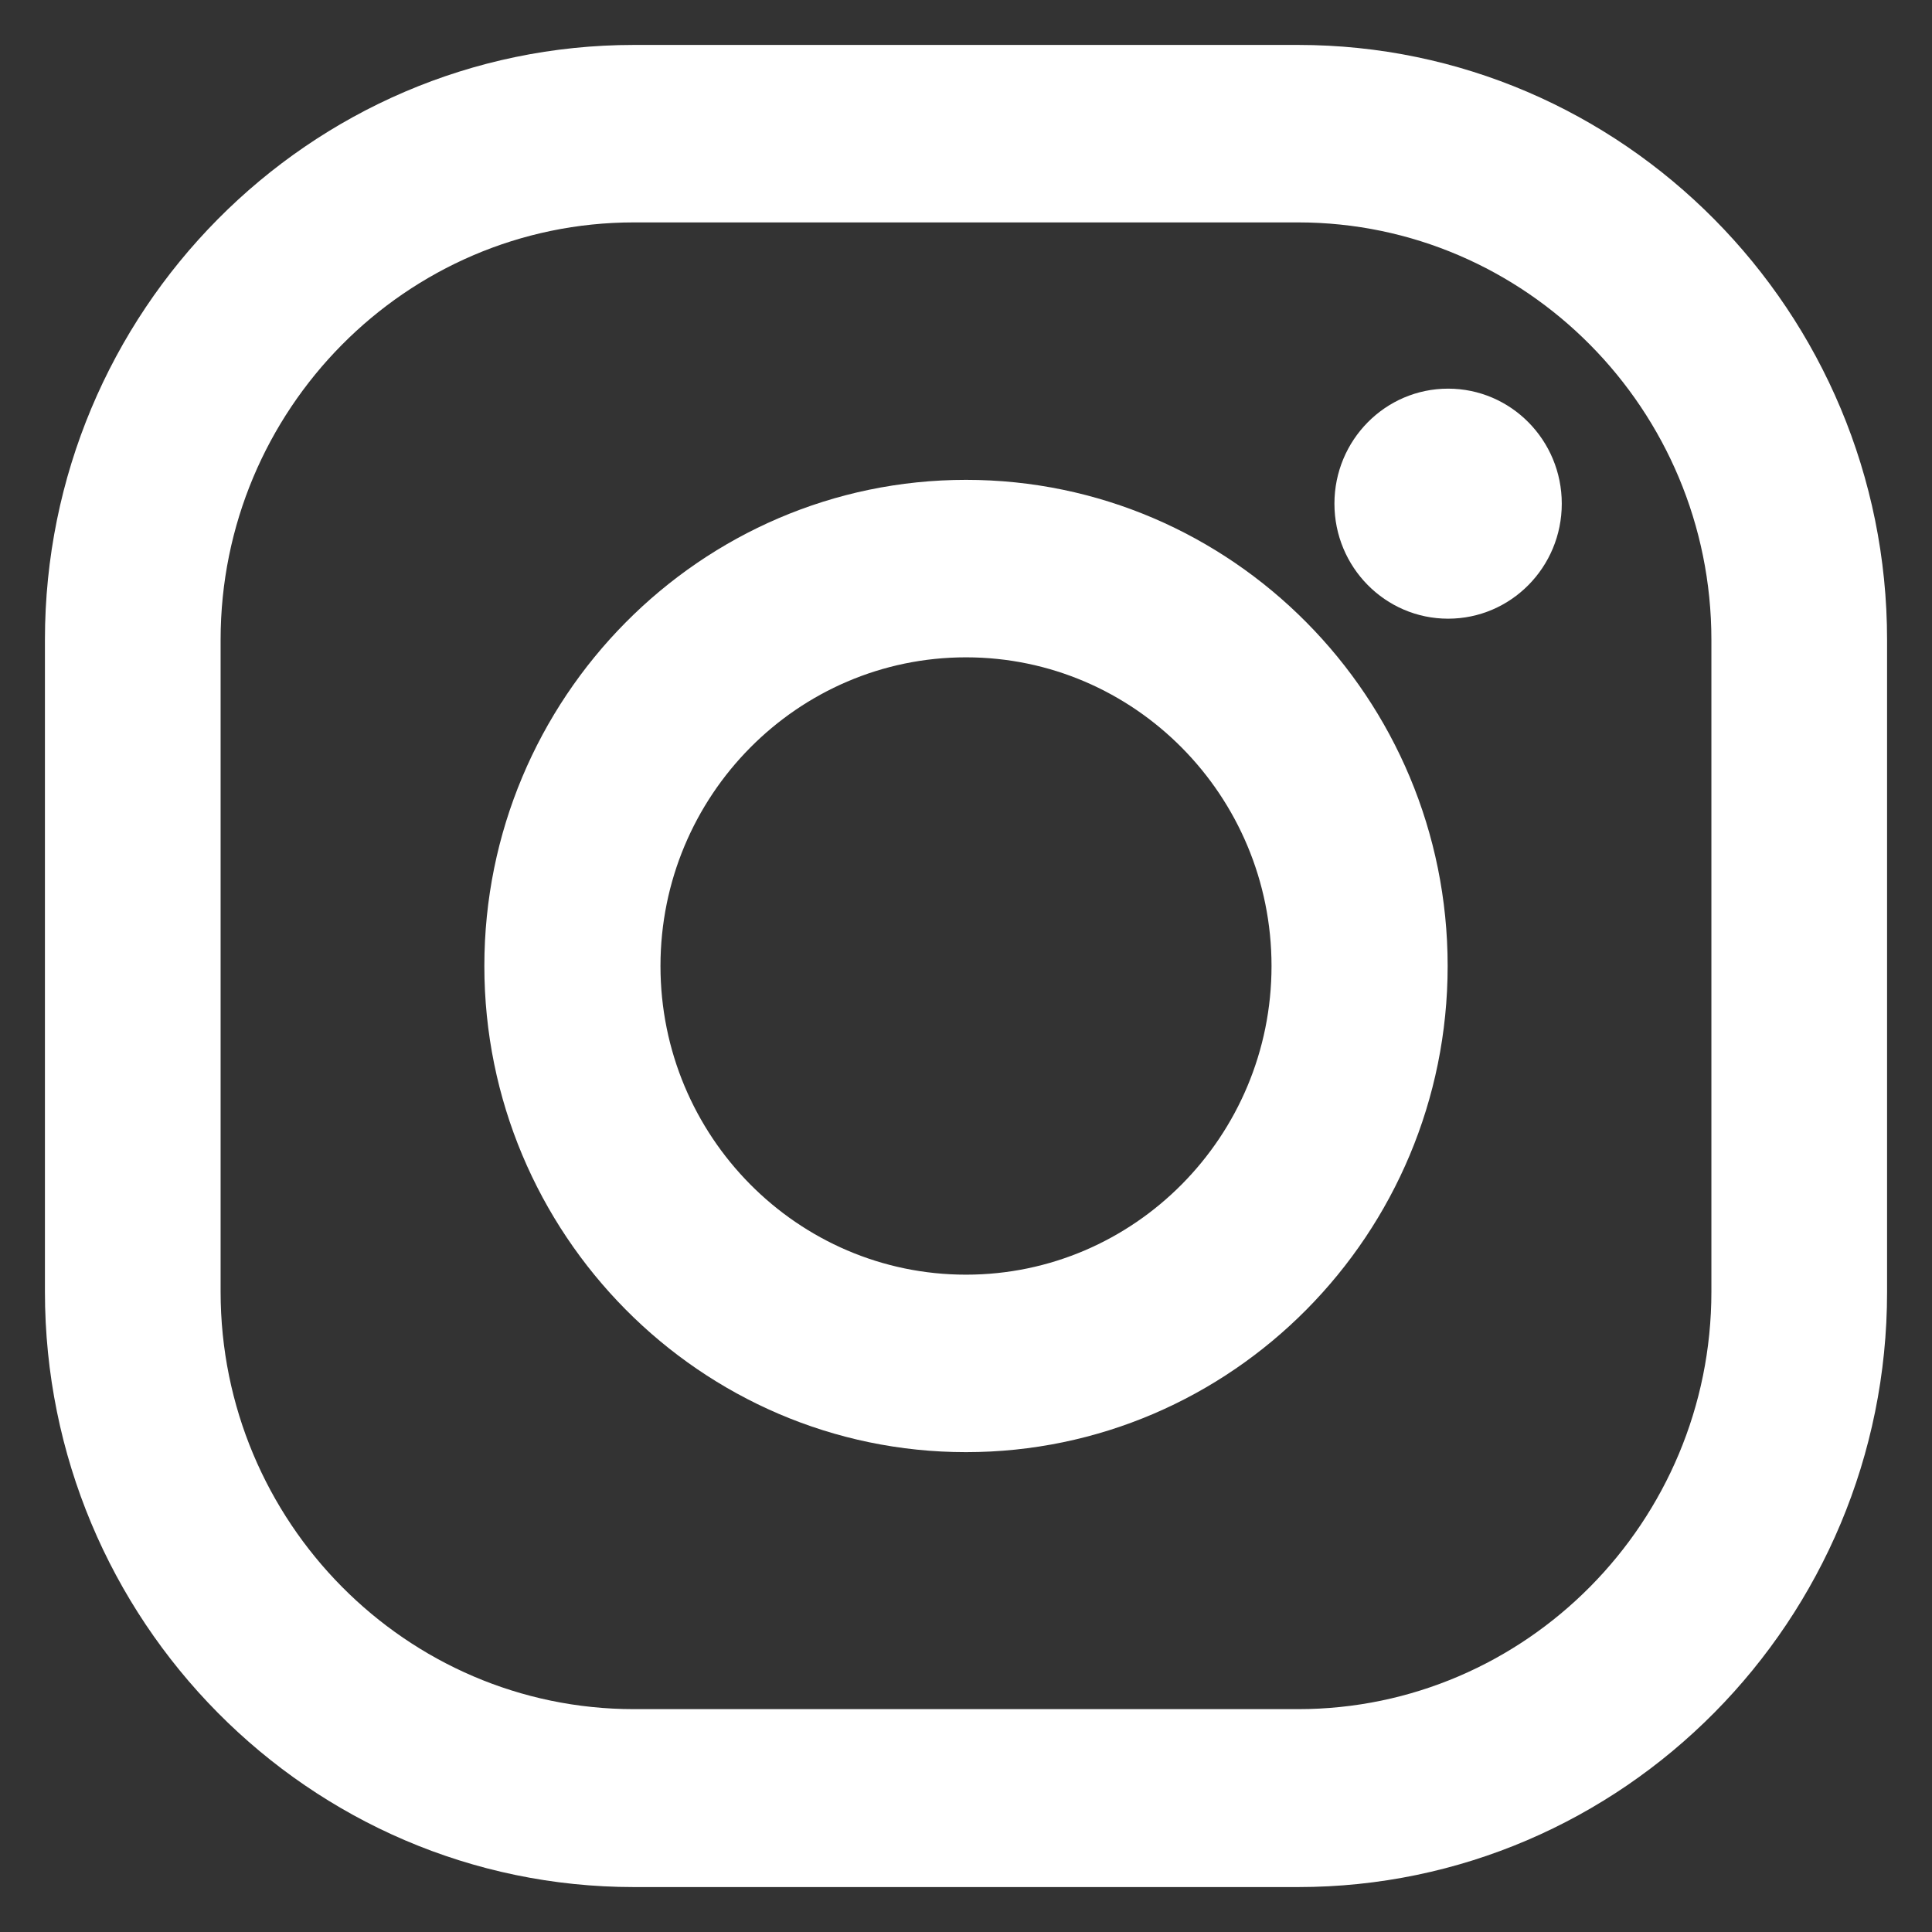 <?xml version="1.0" encoding="utf-8"?>
<!-- Generator: Adobe Illustrator 24.0.1, SVG Export Plug-In . SVG Version: 6.00 Build 0)  -->
<svg version="1.1" id="Calque_1" xmlns="http://www.w3.org/2000/svg" xmlns:xlink="http://www.w3.org/1999/xlink" x="0px" y="0px"
	 viewBox="0 0 43 43" style="enable-background:new 0 0 43 43;" xml:space="preserve">
<rect x="0" y="0" width="43" height="43" fill="#333333" stroke="none"/>
<style type="text/css">
	.st0{fill:#FFFFFF;}
</style>
<g>
	<path class="st0" d="M42,28.76V14.24C42,6.94,36.12,1,28.89,1H14.11C6.88,1,1,6.94,1,14.24v14.51C1,36.06,6.88,42,14.11,42h14.78
		C36.12,42,42,36.06,42,28.76z M28.89,4.95c5.07,0,9.2,4.17,9.2,9.29v14.51c0,5.12-4.13,9.29-9.2,9.29H14.11
		c-5.07,0-9.2-4.17-9.2-9.29V14.24c0-5.12,4.13-9.29,9.2-9.29H28.89z"/>
	<path class="st0" d="M32.22,21.5c0-5.97-4.81-10.82-10.72-10.82c-5.91,0-10.72,4.86-10.72,10.82s4.81,10.82,10.72,10.82
		C27.41,32.32,32.22,27.47,32.22,21.5z M28.3,21.5c0,3.79-3.05,6.87-6.8,6.87c-3.75,0-6.8-3.08-6.8-6.87s3.05-6.87,6.8-6.87
		C25.25,14.63,28.3,17.71,28.3,21.5z"/>
	<ellipse class="st0" cx="32.23" cy="11.21" rx="2.53" ry="2.56"/>
</g>
</svg>
